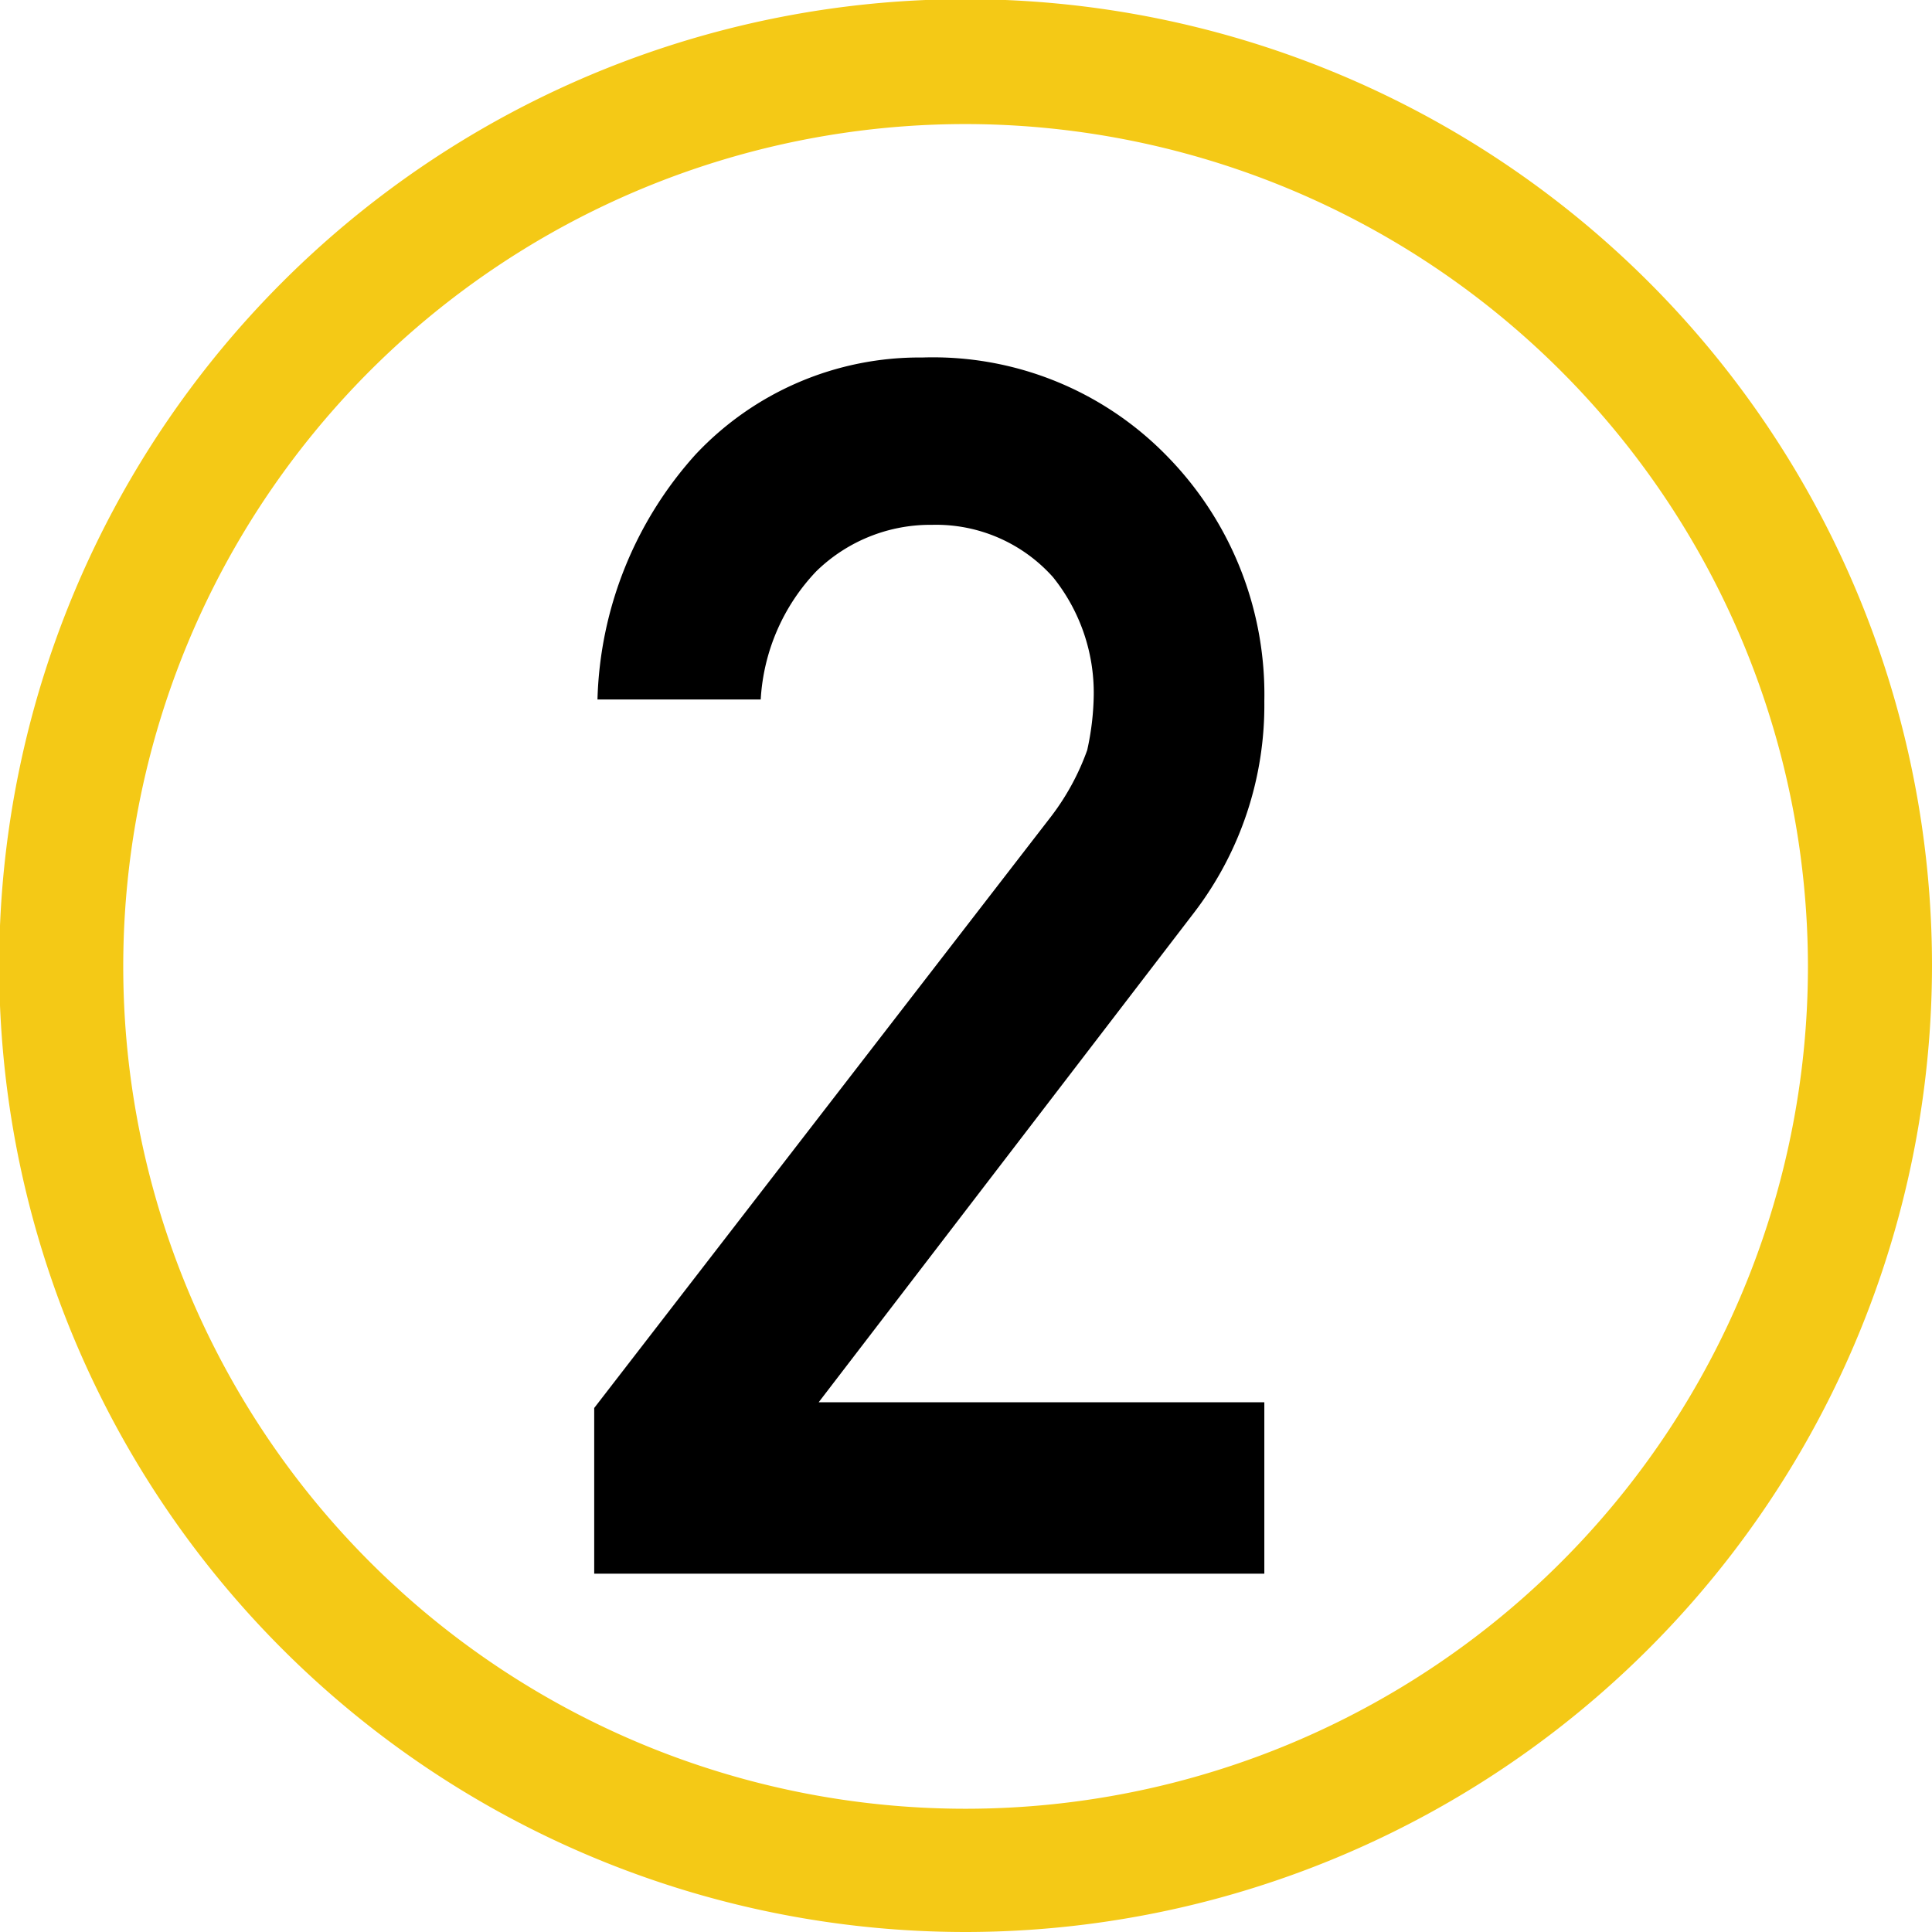 <svg xmlns="http://www.w3.org/2000/svg" width="23.67" height="23.67" viewBox="0 0 23.67 23.67"><defs><style>.cls-1{fill:#f4c916;}</style></defs><g id="レイヤー_2" data-name="レイヤー 2"><g id="レイヤー_1-2" data-name="レイヤー 1"><path class="cls-1" d="M11.84,23.67A11.84,11.84,0,1,1,23.67,11.83,11.85,11.85,0,0,1,11.84,23.67Zm0-22.15A10.32,10.32,0,1,0,22.15,11.83,10.33,10.33,0,0,0,11.84,1.52Z"/><path d="M7.28,17.25,12.88,10a3,3,0,0,0,.44-.81,3.3,3.3,0,0,0,.08-.67,2.26,2.26,0,0,0-.5-1.45,1.92,1.92,0,0,0-1.48-.64A2,2,0,0,0,10,7a2.48,2.48,0,0,0-.68,1.57h-2a4.67,4.67,0,0,1,1.2-3,3.76,3.76,0,0,1,2.78-1.19,4,4,0,0,1,3,1.21,4.17,4.17,0,0,1,1.19,3,4.18,4.18,0,0,1-.86,2.59l-4.6,6h5.46v2.1H7.28Z"/></g></g></svg>